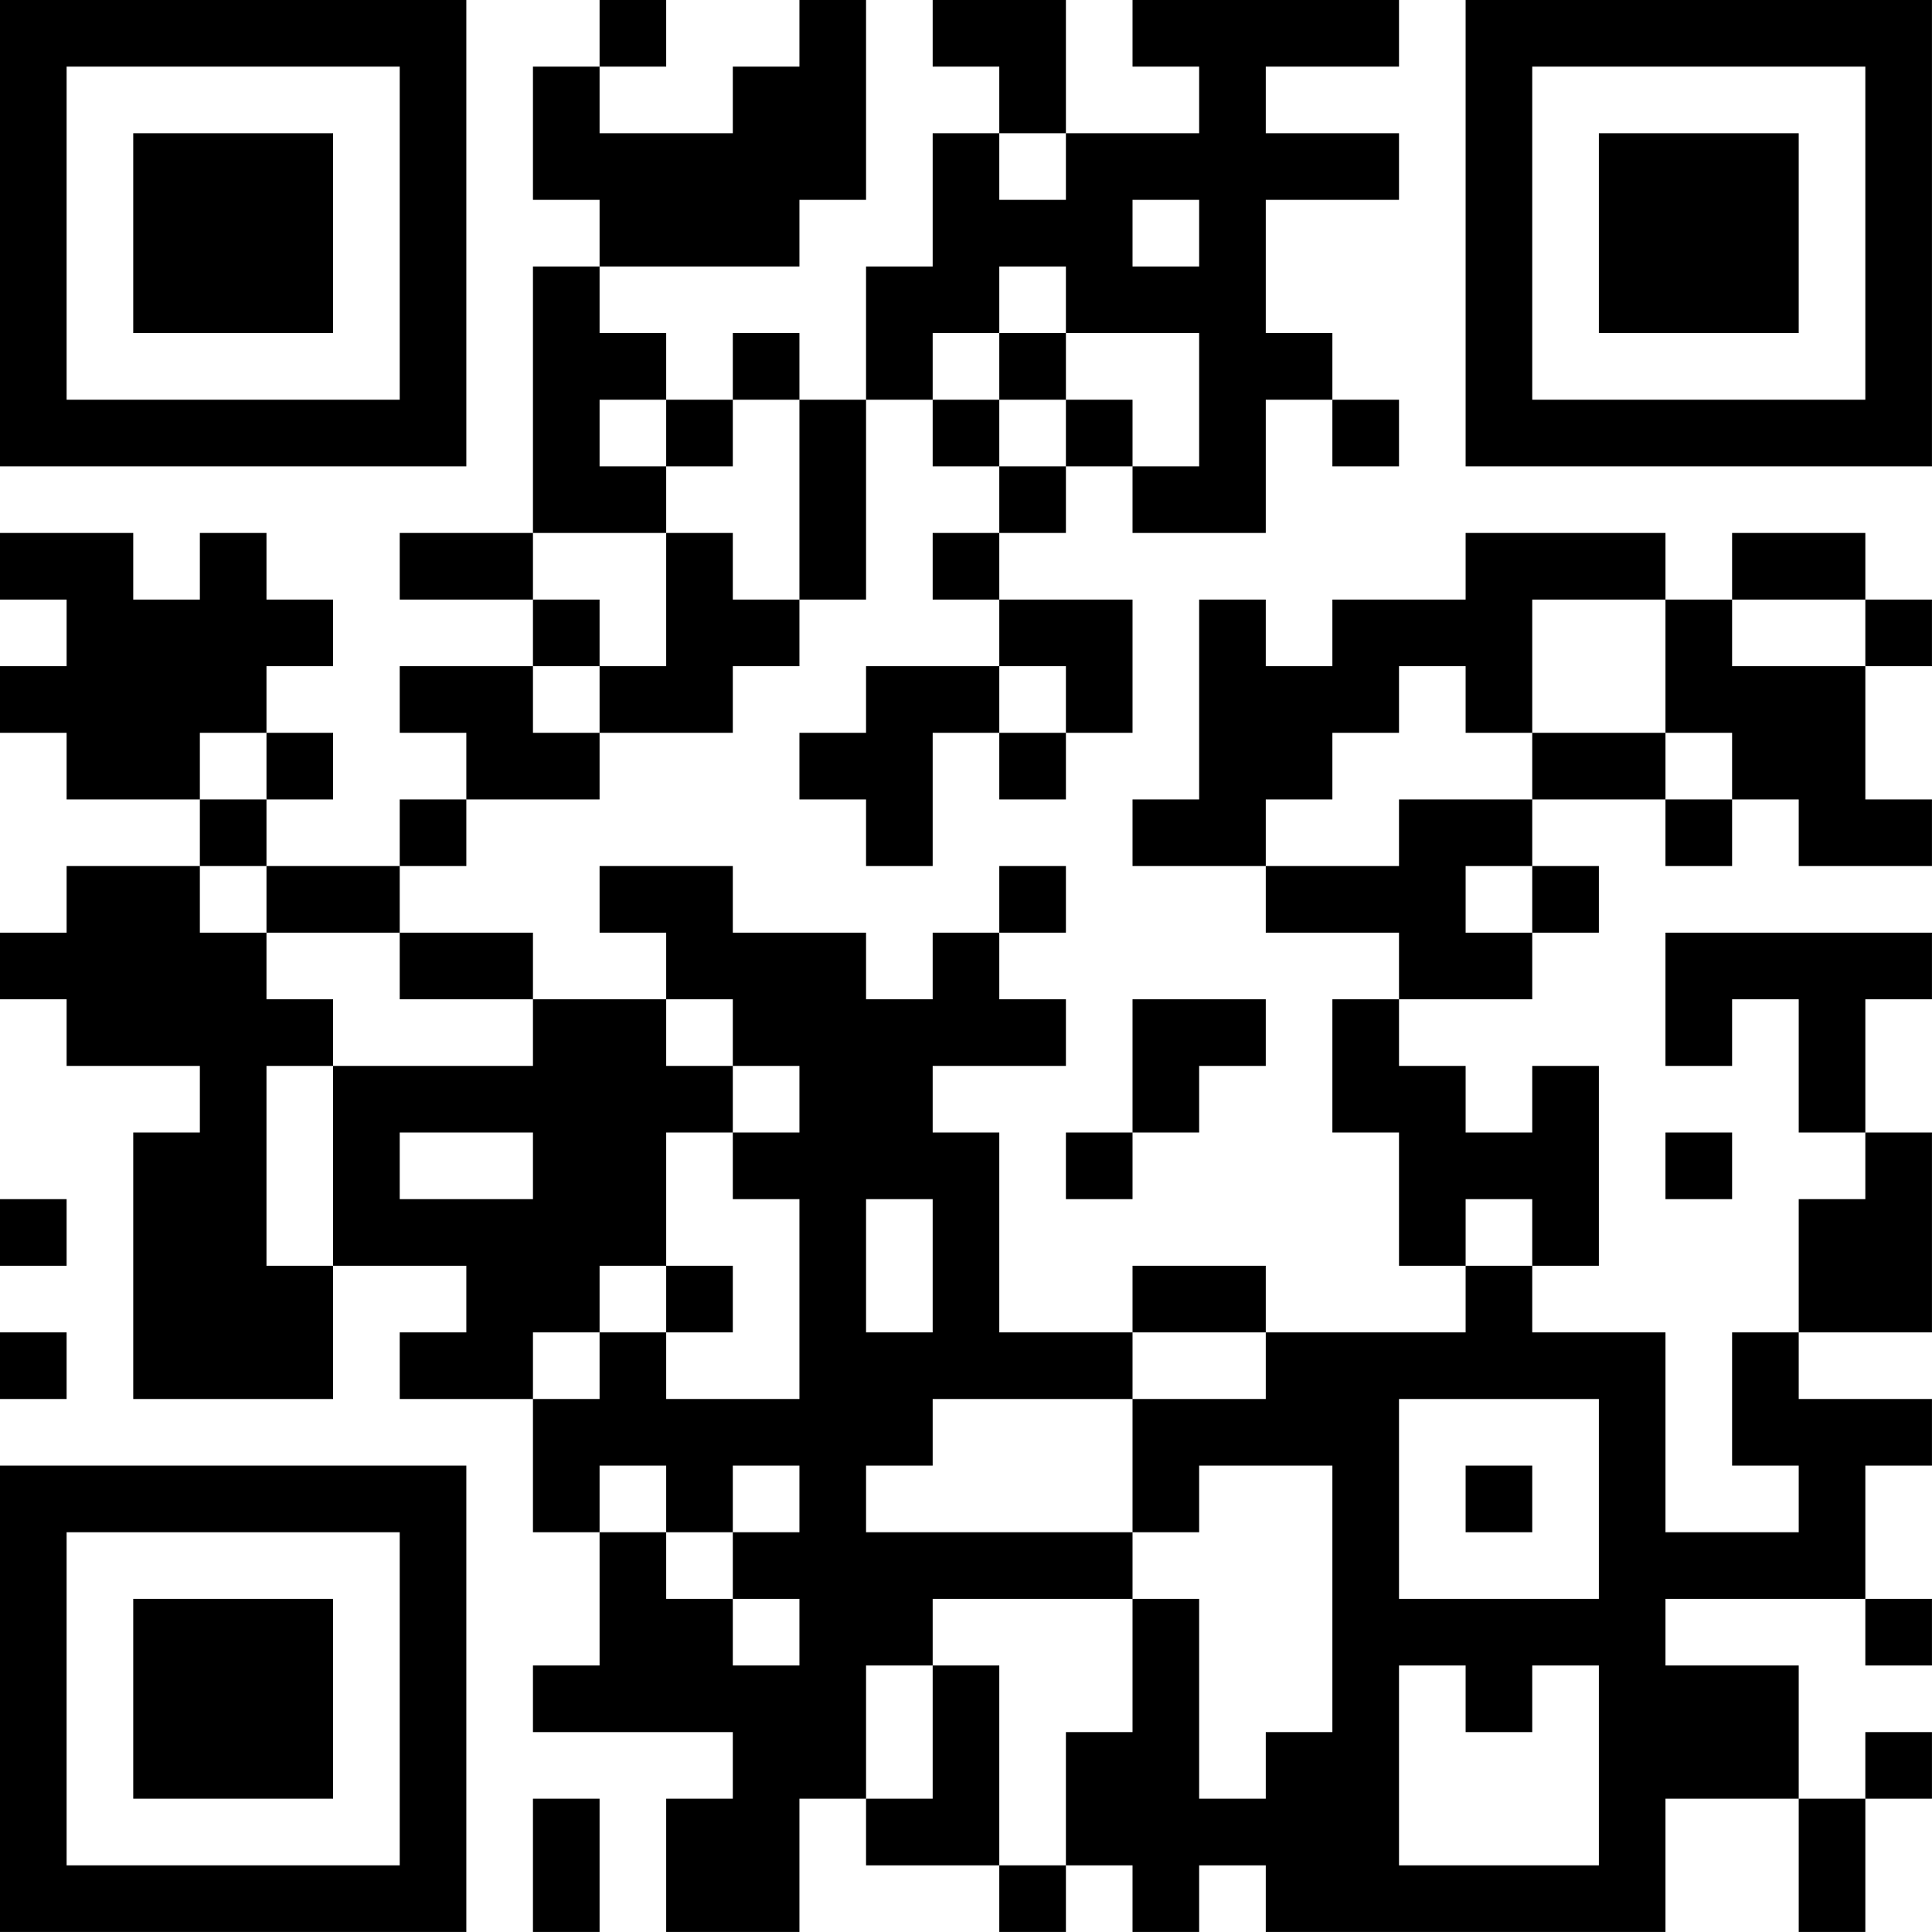 <?xml version="1.0" encoding="UTF-8"?>
<svg xmlns="http://www.w3.org/2000/svg" version="1.1" width="500" height="500" viewBox="0 0 500 500"><rect x="0" y="0" width="500" height="500" fill="#ffffff"/><g transform="scale(17.241)"><g transform="translate(0,0)"><path fill-rule="evenodd" d="M9 0L9 1L8 1L8 3L9 3L9 4L8 4L8 8L6 8L6 9L8 9L8 10L6 10L6 11L7 11L7 12L6 12L6 13L4 13L4 12L5 12L5 11L4 11L4 10L5 10L5 9L4 9L4 8L3 8L3 9L2 9L2 8L0 8L0 9L1 9L1 10L0 10L0 11L1 11L1 12L3 12L3 13L1 13L1 14L0 14L0 15L1 15L1 16L3 16L3 17L2 17L2 21L5 21L5 19L7 19L7 20L6 20L6 21L8 21L8 23L9 23L9 25L8 25L8 26L11 26L11 27L10 27L10 29L12 29L12 27L13 27L13 28L15 28L15 29L16 29L16 28L17 28L17 29L18 29L18 28L19 28L19 29L25 29L25 27L27 27L27 29L28 29L28 27L29 27L29 26L28 26L28 27L27 27L27 25L25 25L25 24L28 24L28 25L29 25L29 24L28 24L28 22L29 22L29 21L27 21L27 20L29 20L29 17L28 17L28 15L29 15L29 14L25 14L25 16L26 16L26 15L27 15L27 17L28 17L28 18L27 18L27 20L26 20L26 22L27 22L27 23L25 23L25 20L23 20L23 19L24 19L24 16L23 16L23 17L22 17L22 16L21 16L21 15L23 15L23 14L24 14L24 13L23 13L23 12L25 12L25 13L26 13L26 12L27 12L27 13L29 13L29 12L28 12L28 10L29 10L29 9L28 9L28 8L26 8L26 9L25 9L25 8L22 8L22 9L20 9L20 10L19 10L19 9L18 9L18 12L17 12L17 13L19 13L19 14L21 14L21 15L20 15L20 17L21 17L21 19L22 19L22 20L19 20L19 19L17 19L17 20L15 20L15 17L14 17L14 16L16 16L16 15L15 15L15 14L16 14L16 13L15 13L15 14L14 14L14 15L13 15L13 14L11 14L11 13L9 13L9 14L10 14L10 15L8 15L8 14L6 14L6 13L7 13L7 12L9 12L9 11L11 11L11 10L12 10L12 9L13 9L13 6L14 6L14 7L15 7L15 8L14 8L14 9L15 9L15 10L13 10L13 11L12 11L12 12L13 12L13 13L14 13L14 11L15 11L15 12L16 12L16 11L17 11L17 9L15 9L15 8L16 8L16 7L17 7L17 8L19 8L19 6L20 6L20 7L21 7L21 6L20 6L20 5L19 5L19 3L21 3L21 2L19 2L19 1L21 1L21 0L17 0L17 1L18 1L18 2L16 2L16 0L14 0L14 1L15 1L15 2L14 2L14 4L13 4L13 6L12 6L12 5L11 5L11 6L10 6L10 5L9 5L9 4L12 4L12 3L13 3L13 0L12 0L12 1L11 1L11 2L9 2L9 1L10 1L10 0ZM15 2L15 3L16 3L16 2ZM17 3L17 4L18 4L18 3ZM15 4L15 5L14 5L14 6L15 6L15 7L16 7L16 6L17 6L17 7L18 7L18 5L16 5L16 4ZM15 5L15 6L16 6L16 5ZM9 6L9 7L10 7L10 8L8 8L8 9L9 9L9 10L8 10L8 11L9 11L9 10L10 10L10 8L11 8L11 9L12 9L12 6L11 6L11 7L10 7L10 6ZM23 9L23 11L22 11L22 10L21 10L21 11L20 11L20 12L19 12L19 13L21 13L21 12L23 12L23 11L25 11L25 12L26 12L26 11L25 11L25 9ZM26 9L26 10L28 10L28 9ZM15 10L15 11L16 11L16 10ZM3 11L3 12L4 12L4 11ZM3 13L3 14L4 14L4 15L5 15L5 16L4 16L4 19L5 19L5 16L8 16L8 15L6 15L6 14L4 14L4 13ZM22 13L22 14L23 14L23 13ZM10 15L10 16L11 16L11 17L10 17L10 19L9 19L9 20L8 20L8 21L9 21L9 20L10 20L10 21L12 21L12 18L11 18L11 17L12 17L12 16L11 16L11 15ZM17 15L17 17L16 17L16 18L17 18L17 17L18 17L18 16L19 16L19 15ZM6 17L6 18L8 18L8 17ZM25 17L25 18L26 18L26 17ZM0 18L0 19L1 19L1 18ZM13 18L13 20L14 20L14 18ZM22 18L22 19L23 19L23 18ZM10 19L10 20L11 20L11 19ZM0 20L0 21L1 21L1 20ZM17 20L17 21L14 21L14 22L13 22L13 23L17 23L17 24L14 24L14 25L13 25L13 27L14 27L14 25L15 25L15 28L16 28L16 26L17 26L17 24L18 24L18 27L19 27L19 26L20 26L20 22L18 22L18 23L17 23L17 21L19 21L19 20ZM21 21L21 24L24 24L24 21ZM9 22L9 23L10 23L10 24L11 24L11 25L12 25L12 24L11 24L11 23L12 23L12 22L11 22L11 23L10 23L10 22ZM22 22L22 23L23 23L23 22ZM21 25L21 28L24 28L24 25L23 25L23 26L22 26L22 25ZM8 27L8 29L9 29L9 27ZM0 0L0 7L7 7L7 0ZM1 1L1 6L6 6L6 1ZM2 2L2 5L5 5L5 2ZM22 0L22 7L29 7L29 0ZM23 1L23 6L28 6L28 1ZM24 2L24 5L27 5L27 2ZM0 22L0 29L7 29L7 22ZM1 23L1 28L6 28L6 23ZM2 24L2 27L5 27L5 24Z" fill="#000000"/></g></g></svg>
